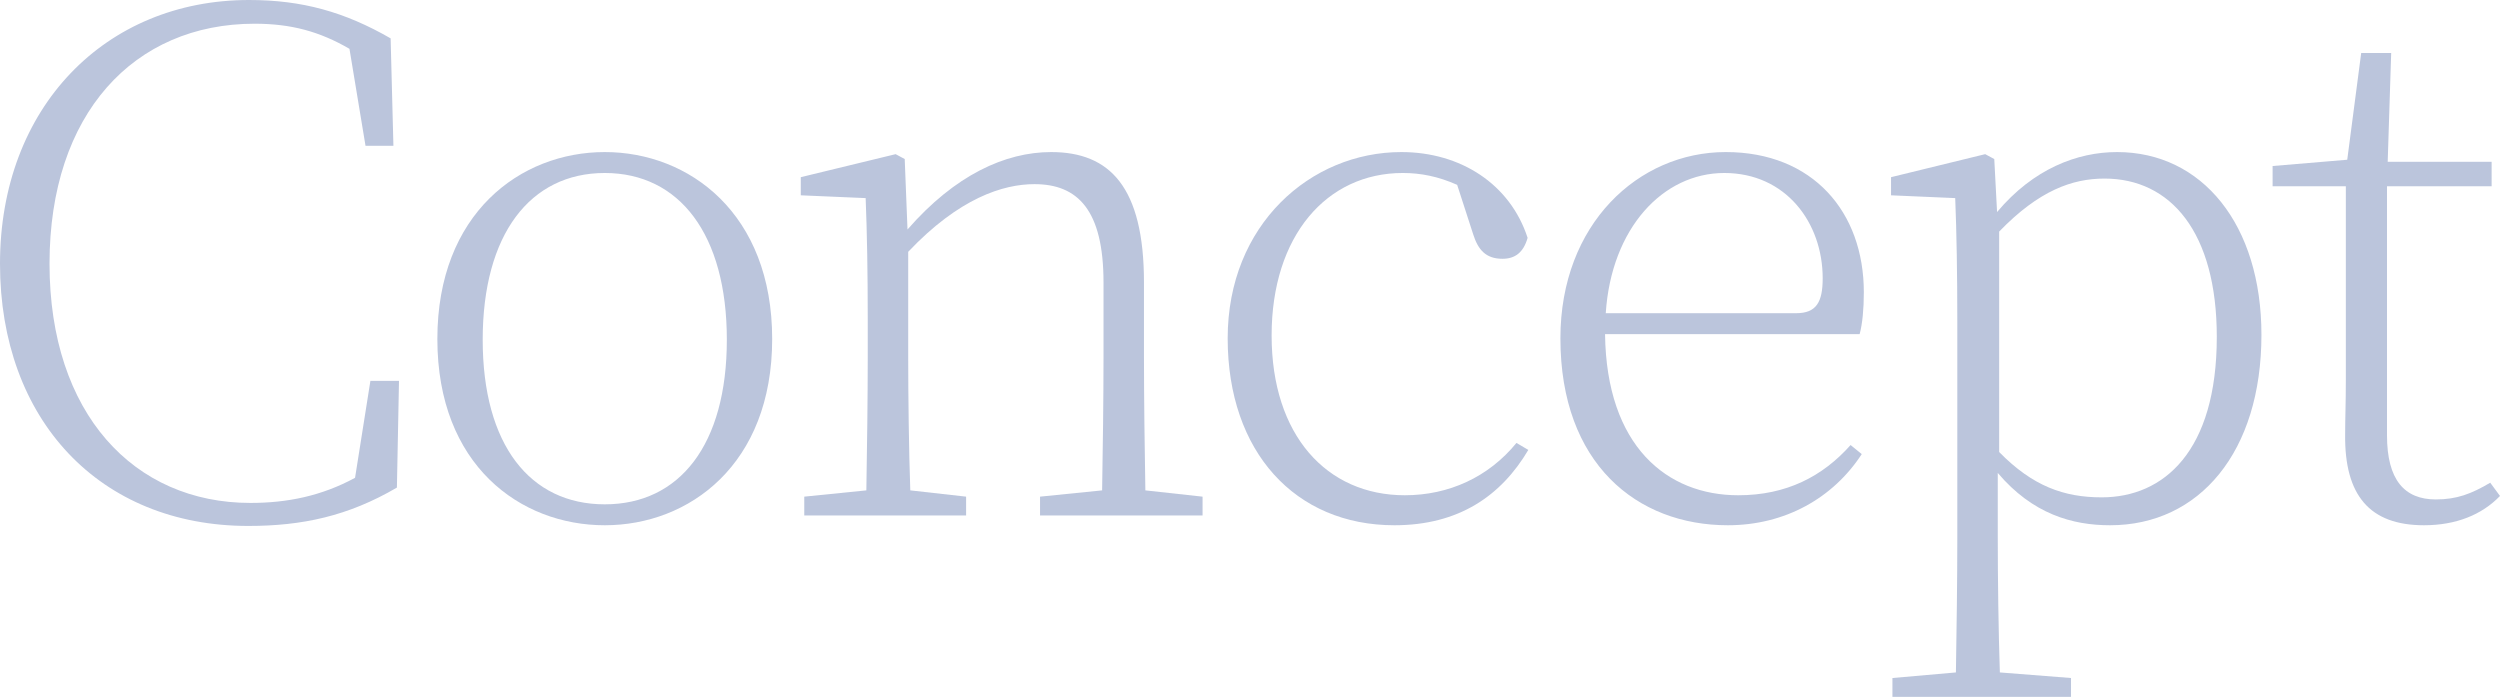 <?xml version="1.0" encoding="UTF-8"?><svg id="b" xmlns="http://www.w3.org/2000/svg" viewBox="0 0 322.56 89.91"><defs><style>.d{fill:#bbc5dc;}</style></defs><g id="c"><path class="d" d="m51.48,49.14l-.27,13.77c-6.3,3.69-12.24,4.95-19.17,4.95C12.87,67.86,0,54.18,0,34.02S13.59,0,32.13,0c6.84,0,12.33,1.53,18.27,4.95l.36,13.86h-3.6l-2.07-12.51c-3.87-2.25-7.56-3.24-12.24-3.24-15.57,0-26.46,11.61-26.46,30.96s10.89,30.87,25.92,30.87c4.77,0,9.18-.9,13.5-3.24l1.98-12.51h3.69Z"/><path class="d" d="m56.43,43.74c0-16.2,10.71-24.12,21.6-24.12s21.6,7.92,21.6,24.12-10.71,24.03-21.6,24.03-21.6-7.74-21.6-24.03Zm37.35.09c0-13.59-6.12-21.51-15.75-21.51s-15.75,7.92-15.75,21.51,6.12,21.24,15.75,21.24,15.75-7.65,15.75-21.24Z"/><path class="d" d="m155.16,64.08v2.43h-20.97v-2.43l8.01-.81c.09-4.95.18-12.15.18-17.1v-9.72c0-9.36-3.33-12.69-8.91-12.69-4.05,0-9.72,1.8-16.29,8.73v13.68c0,4.86.09,12.15.27,17.1l7.2.81v2.43h-20.88v-2.43l8.01-.81c.09-4.95.18-12.33.18-17.1v-4.95c0-6.12-.09-11.16-.27-15.66l-8.37-.36v-2.34l12.24-2.97,1.17.63.36,9.09c6.12-7.02,12.6-9.99,18.54-9.99,7.56,0,11.97,4.5,11.97,16.83v9.72c0,4.95.09,12.24.18,17.1l7.38.81Z"/><path class="d" d="m197.19,58.05c-3.51,5.94-9,9.72-17.28,9.72-12.78,0-21.51-9.45-21.51-24.12s10.71-24.03,22.41-24.03c7.65,0,14.04,4.14,16.29,11.07-.54,1.89-1.62,2.7-3.24,2.7-2.16,0-3.15-1.17-3.78-3.15l-2.07-6.39c-2.43-1.08-4.68-1.53-7.02-1.53-9.81,0-16.92,8.1-16.92,20.97s7.11,20.61,17.19,20.61c5.67,0,10.8-2.34,14.4-6.75l1.53.9Z"/><path class="d" d="m207.09,43.11c.18,14.49,8.01,20.79,17.19,20.79,6.21,0,10.89-2.43,14.49-6.48l1.44,1.17c-3.69,5.67-9.9,9.18-17.28,9.18-11.7,0-21.6-7.92-21.6-24.12,0-14.76,10.08-24.03,21.33-24.03s17.82,7.74,17.82,18.09c0,2.16-.18,4.05-.54,5.4h-32.85Zm24.66-2.7c2.61,0,3.42-1.44,3.42-4.5,0-7.2-4.77-13.59-12.69-13.59s-14.58,7.11-15.3,18.09h24.57Z"/><path class="d" d="m257.67,27.36c4.68-5.58,10.35-7.74,15.48-7.74,10.98,0,18.63,9.36,18.63,23.58,0,15.12-8.01,24.57-19.53,24.57-4.86,0-9.99-1.44-14.49-6.75v8.37c0,5.22.09,12.06.27,17.37l9.18.72v2.43h-23.04v-2.43l8.19-.72c.09-5.31.18-12.06.18-17.28v-27.99c0-6.21-.09-11.43-.27-15.93l-8.28-.36v-2.34l12.15-2.97,1.17.63.36,6.84Zm.27,30.96c4.32,4.41,8.37,5.85,13.23,5.85,8.01,0,14.85-5.94,14.85-20.7,0-13.5-5.94-20.43-14.49-20.43-4.14,0-8.46,1.53-13.59,6.84v28.44Z"/><path class="d" d="m322.56,63.99c-2.34,2.43-5.67,3.78-9.81,3.78-7.02,0-10.26-3.87-10.17-11.7,0-2.16.09-3.96.09-7.11v-24.93h-9.45v-2.61l9.63-.81,1.8-13.77h3.87l-.45,14.04h13.41v3.15h-13.5v32.13c0,5.76,2.25,8.28,6.3,8.28,2.7,0,4.59-.72,7.02-2.16l1.26,1.71Z"/></g></svg>